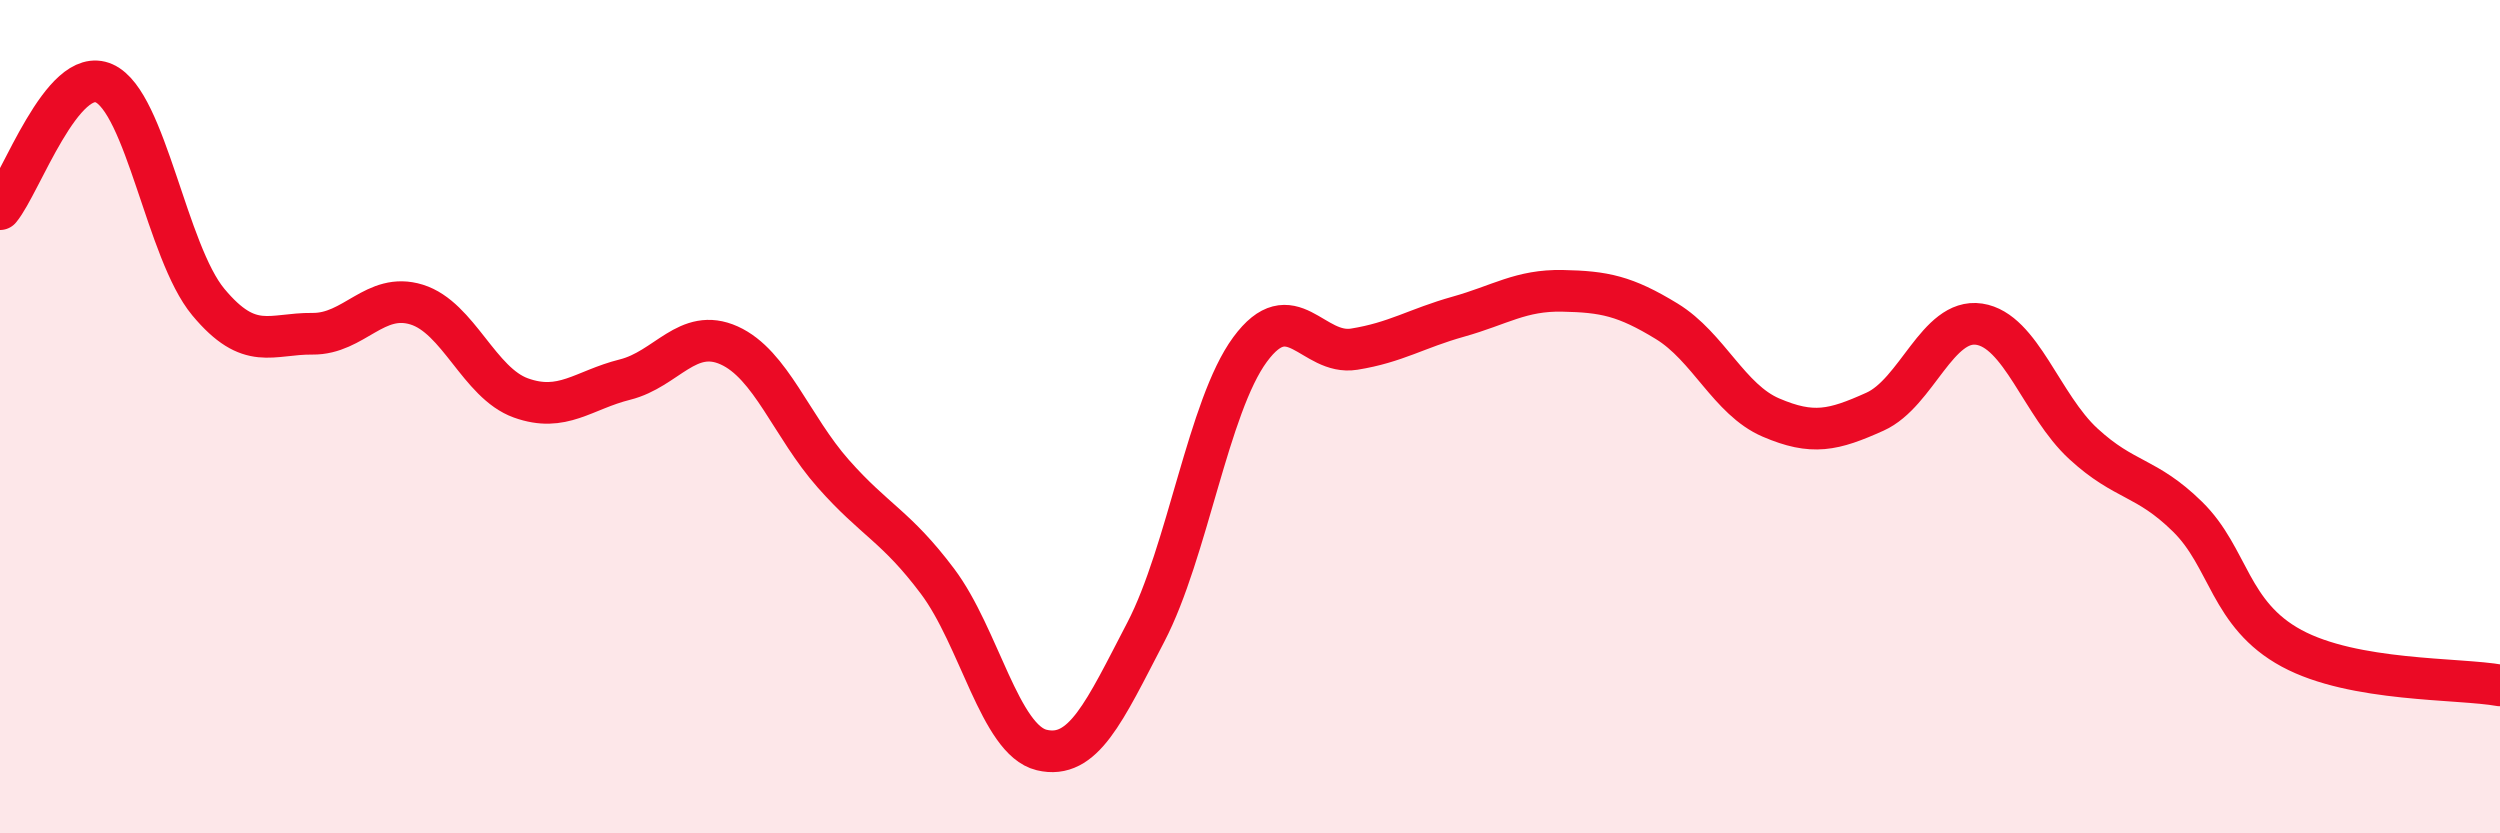 
    <svg width="60" height="20" viewBox="0 0 60 20" xmlns="http://www.w3.org/2000/svg">
      <path
        d="M 0,5.02 C 0.5,4.42 1.5,1.55 2.5,2 C 3.5,2.45 4,6.05 5,7.25 C 6,8.45 6.5,8 7.5,8.01 C 8.5,8.02 9,7 10,7.31 C 11,7.62 11.5,9.19 12.5,9.55 C 13.5,9.91 14,9.36 15,9.11 C 16,8.86 16.5,7.84 17.5,8.29 C 18.5,8.74 19,10.24 20,11.37 C 21,12.5 21.5,12.62 22.5,13.95 C 23.5,15.28 24,17.76 25,18 C 26,18.24 26.5,17.09 27.5,15.17 C 28.5,13.25 29,9.75 30,8.39 C 31,7.03 31.5,8.54 32.5,8.38 C 33.5,8.22 34,7.88 35,7.6 C 36,7.32 36.5,6.96 37.5,6.98 C 38.5,7 39,7.1 40,7.71 C 41,8.32 41.5,9.59 42.5,10.02 C 43.5,10.45 44,10.33 45,9.88 C 46,9.43 46.5,7.63 47.5,7.78 C 48.5,7.93 49,9.73 50,10.65 C 51,11.57 51.5,11.42 52.5,12.4 C 53.5,13.38 53.5,14.75 55,15.56 C 56.5,16.37 59,16.27 60,16.45L60 20L0 20Z"
        fill="#EB0A25"
        opacity="0.1"
        stroke-linecap="round"
        stroke-linejoin="round"
      />
      <path
        d="M 0,5.02 C 0.5,4.42 1.5,1.55 2.5,2 C 3.5,2.45 4,6.05 5,7.25 C 6,8.45 6.5,8 7.5,8.01 C 8.5,8.02 9,7 10,7.31 C 11,7.62 11.5,9.19 12.5,9.55 C 13.5,9.91 14,9.36 15,9.11 C 16,8.86 16.5,7.84 17.5,8.29 C 18.5,8.74 19,10.24 20,11.37 C 21,12.5 21.5,12.62 22.5,13.95 C 23.5,15.28 24,17.76 25,18 C 26,18.24 26.5,17.09 27.5,15.17 C 28.5,13.25 29,9.75 30,8.39 C 31,7.03 31.5,8.54 32.5,8.38 C 33.5,8.22 34,7.88 35,7.6 C 36,7.32 36.5,6.96 37.5,6.98 C 38.5,7 39,7.1 40,7.71 C 41,8.32 41.5,9.59 42.5,10.02 C 43.5,10.45 44,10.33 45,9.88 C 46,9.43 46.5,7.63 47.5,7.78 C 48.5,7.93 49,9.73 50,10.65 C 51,11.57 51.5,11.42 52.5,12.4 C 53.5,13.38 53.5,14.75 55,15.56 C 56.5,16.37 59,16.27 60,16.45"
        stroke="#EB0A25"
        stroke-width="1"
        fill="none"
        stroke-linecap="round"
        stroke-linejoin="round"
      />
    </svg>
  